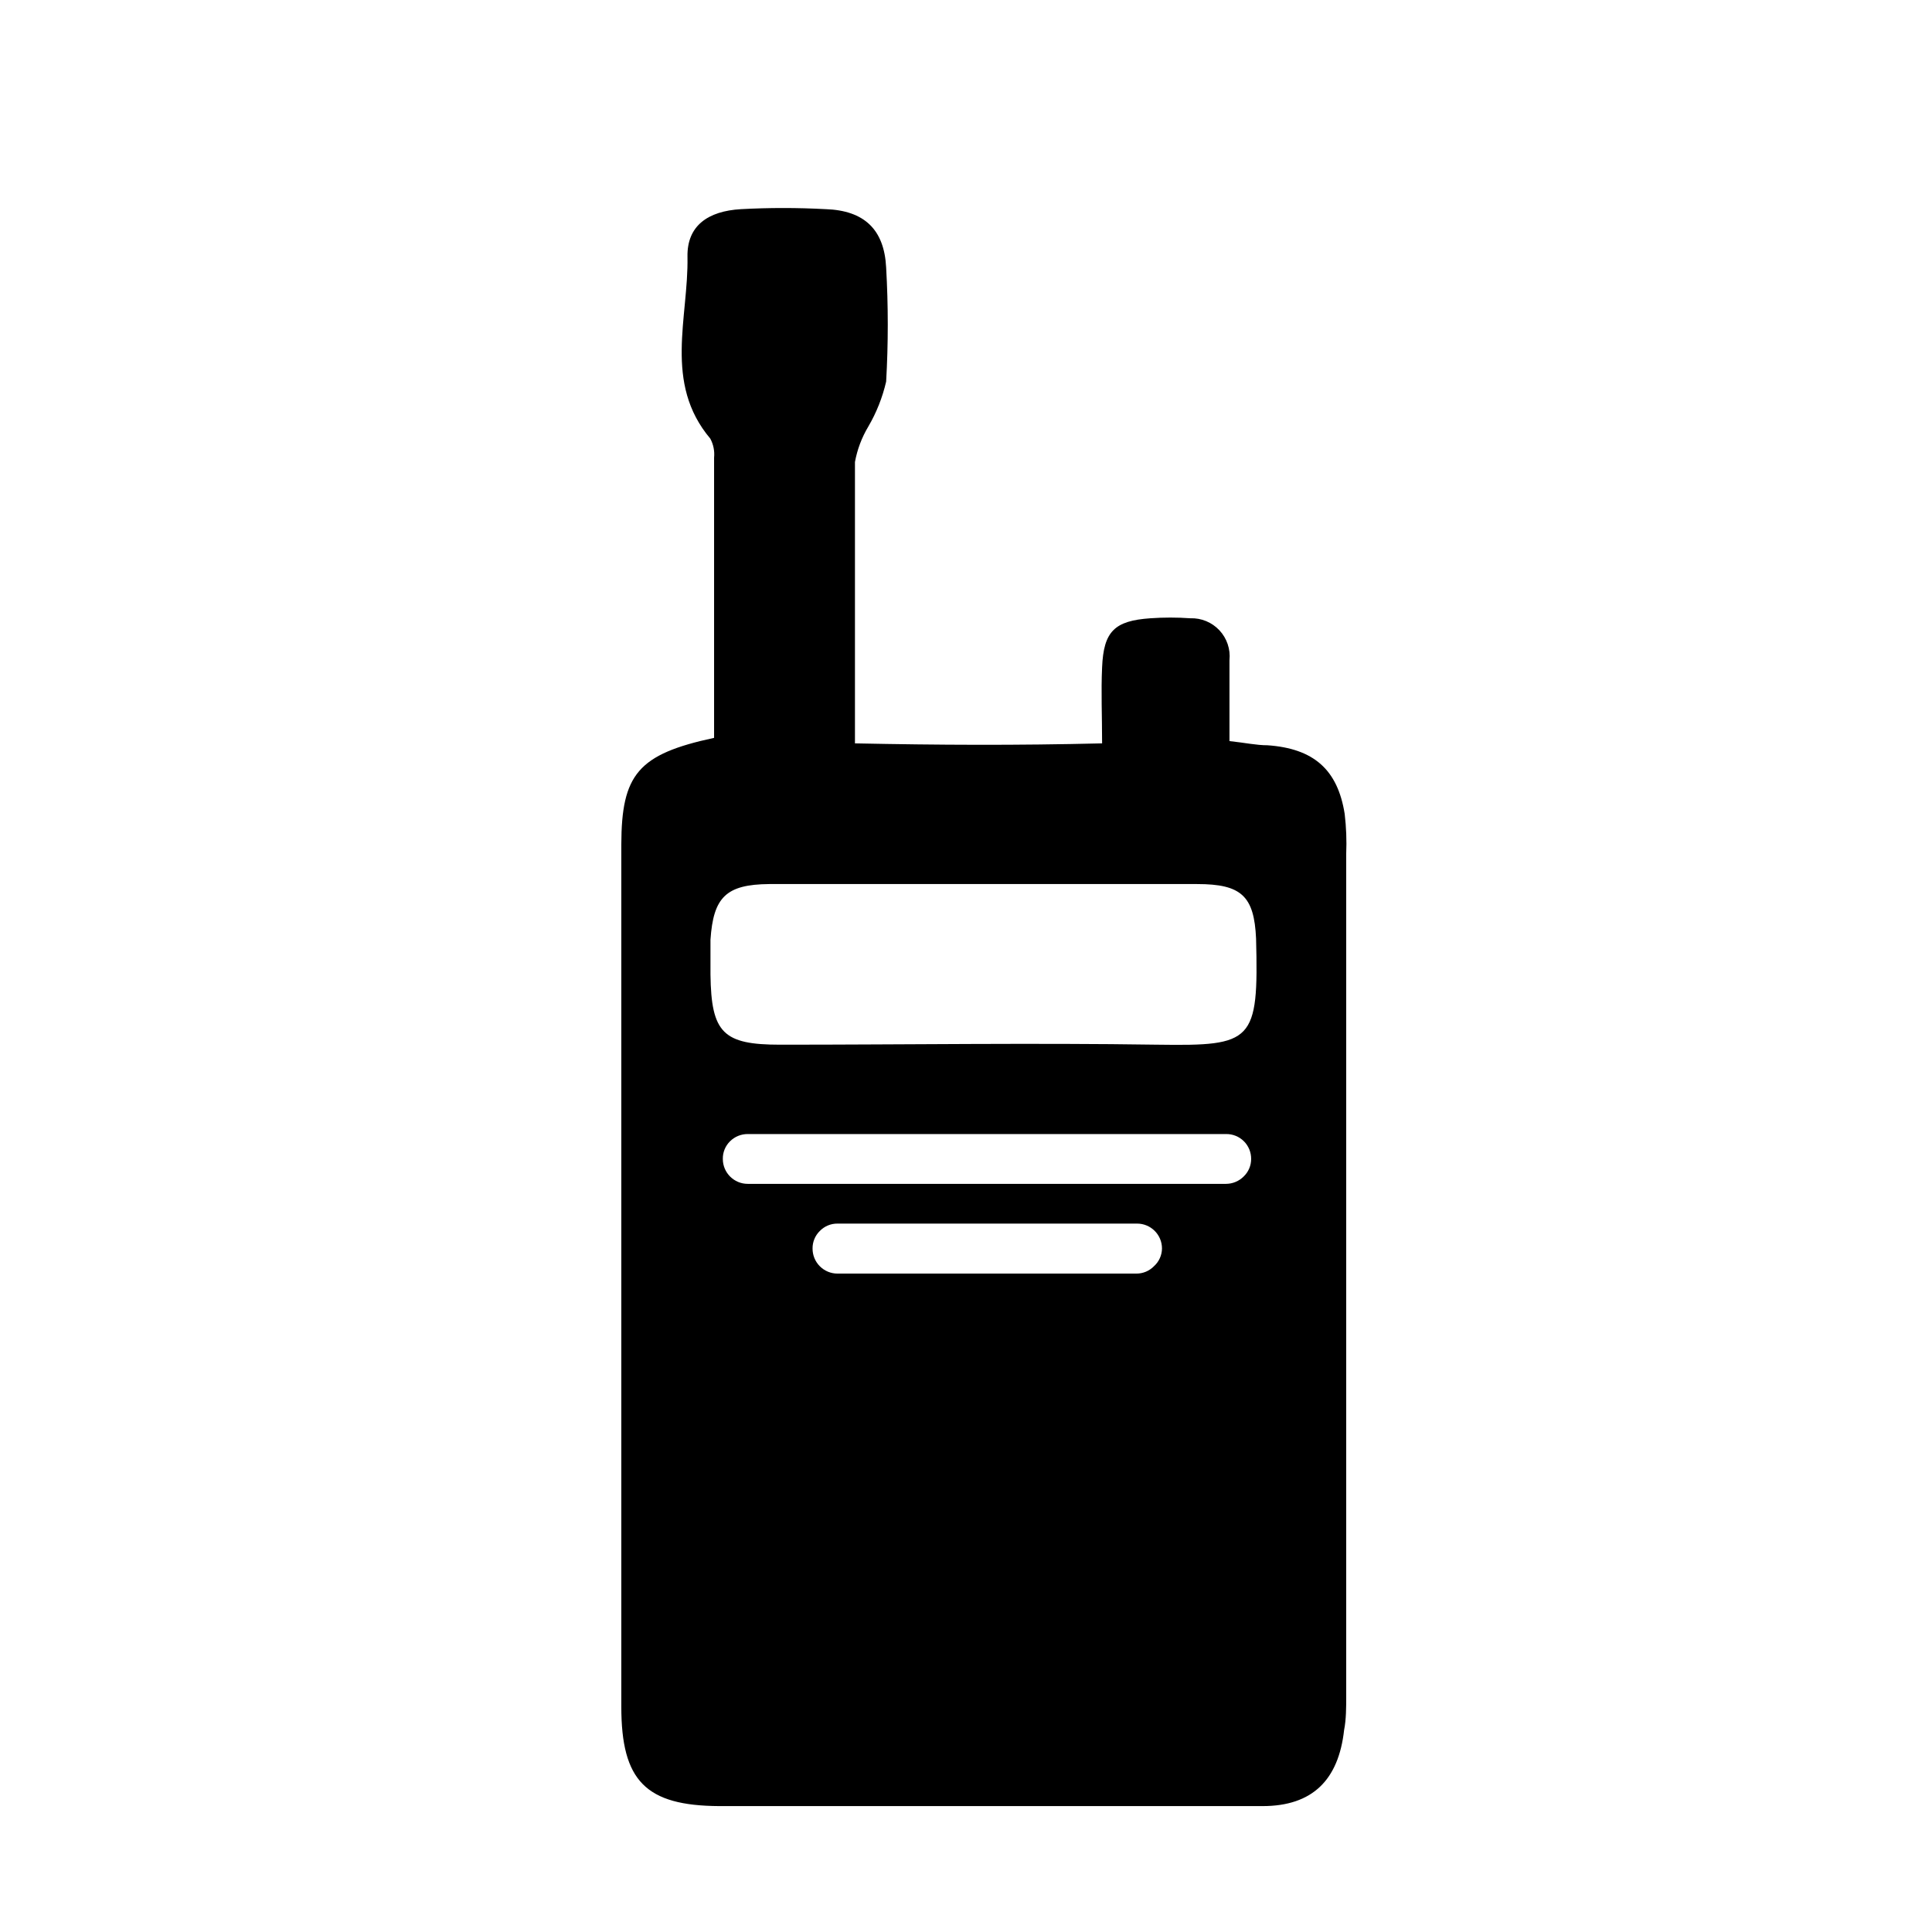 <?xml version="1.0" encoding="UTF-8"?>
<!-- Uploaded to: SVG Repo, www.svgrepo.com, Generator: SVG Repo Mixer Tools -->
<svg fill="#000000" width="800px" height="800px" version="1.1" viewBox="144 144 512 512" xmlns="http://www.w3.org/2000/svg">
 <path d="m500.76 593.46v-223.19c0.145-3.531 0.012-7.07-0.406-10.578-1.863-11.789-8.262-17.332-20.453-18.188-2.922 0-5.894-0.656-10.078-1.109v-21.461h0.004c0.293-2.898-0.684-5.777-2.672-7.902s-4.801-3.285-7.707-3.184c-3.523-0.25-7.059-0.25-10.582 0-9.523 0.656-12.395 3.477-12.797 13-0.301 6.398 0 12.898 0 20.152-22.621 0.555-43.43 0.453-65.496 0v-74.562-0.004c0.605-3.309 1.801-6.481 3.527-9.371 2.176-3.715 3.773-7.742 4.738-11.938 0.574-10.07 0.574-20.16 0-30.23-0.504-10.078-5.793-15.113-16.02-15.469l-0.004 0.004c-7.484-0.406-14.984-0.406-22.469 0-8.715 0.504-14.309 4.383-14.156 12.594 0.301 16.172-6.398 33.453 6.047 48.215h-0.004c0.832 1.539 1.184 3.297 1.008 5.039v74.262c-20.152 4.332-24.535 9.672-24.586 28.266v228.48c0 19.699 6.5 26.25 25.996 26.348h81.867 62.07c13.301 0 20.152-7.004 21.613-20.152 0.559-2.82 0.559-5.996 0.559-9.02zm-50.938-113.91c-1.227 1.27-2.918 1.977-4.684 1.965h-79.199c-1.758 0-3.445-0.703-4.684-1.953-1.242-1.246-1.93-2.938-1.918-4.699-0.02-1.738 0.672-3.414 1.914-4.633 1.23-1.27 2.922-1.98 4.688-1.965h79.398c3.648 0 6.602 2.953 6.602 6.598-0.02 1.789-0.785 3.488-2.117 4.688zm23.781-23.781c-1.242 1.25-2.926 1.957-4.688 1.965h-126.76c-3.644 0-6.598-2.953-6.598-6.598-0.035-1.762 0.66-3.453 1.914-4.688 1.246-1.234 2.93-1.922 4.684-1.914h126.76c1.766-0.027 3.465 0.656 4.715 1.898 1.254 1.242 1.949 2.938 1.938 4.703 0.004 1.746-0.703 3.422-1.965 4.633zm-22.672-34.914c-33.352-0.504-66.805 0-100.16 0-15.113 0-18.289-3.074-18.488-18.59v-9.219c0.754-11.285 4.133-14.66 15.566-14.762h57.988 55.418c11.738 0 15.113 3.176 15.617 14.461 0.707 27.406-0.855 28.461-25.945 28.109z"/>
</svg>